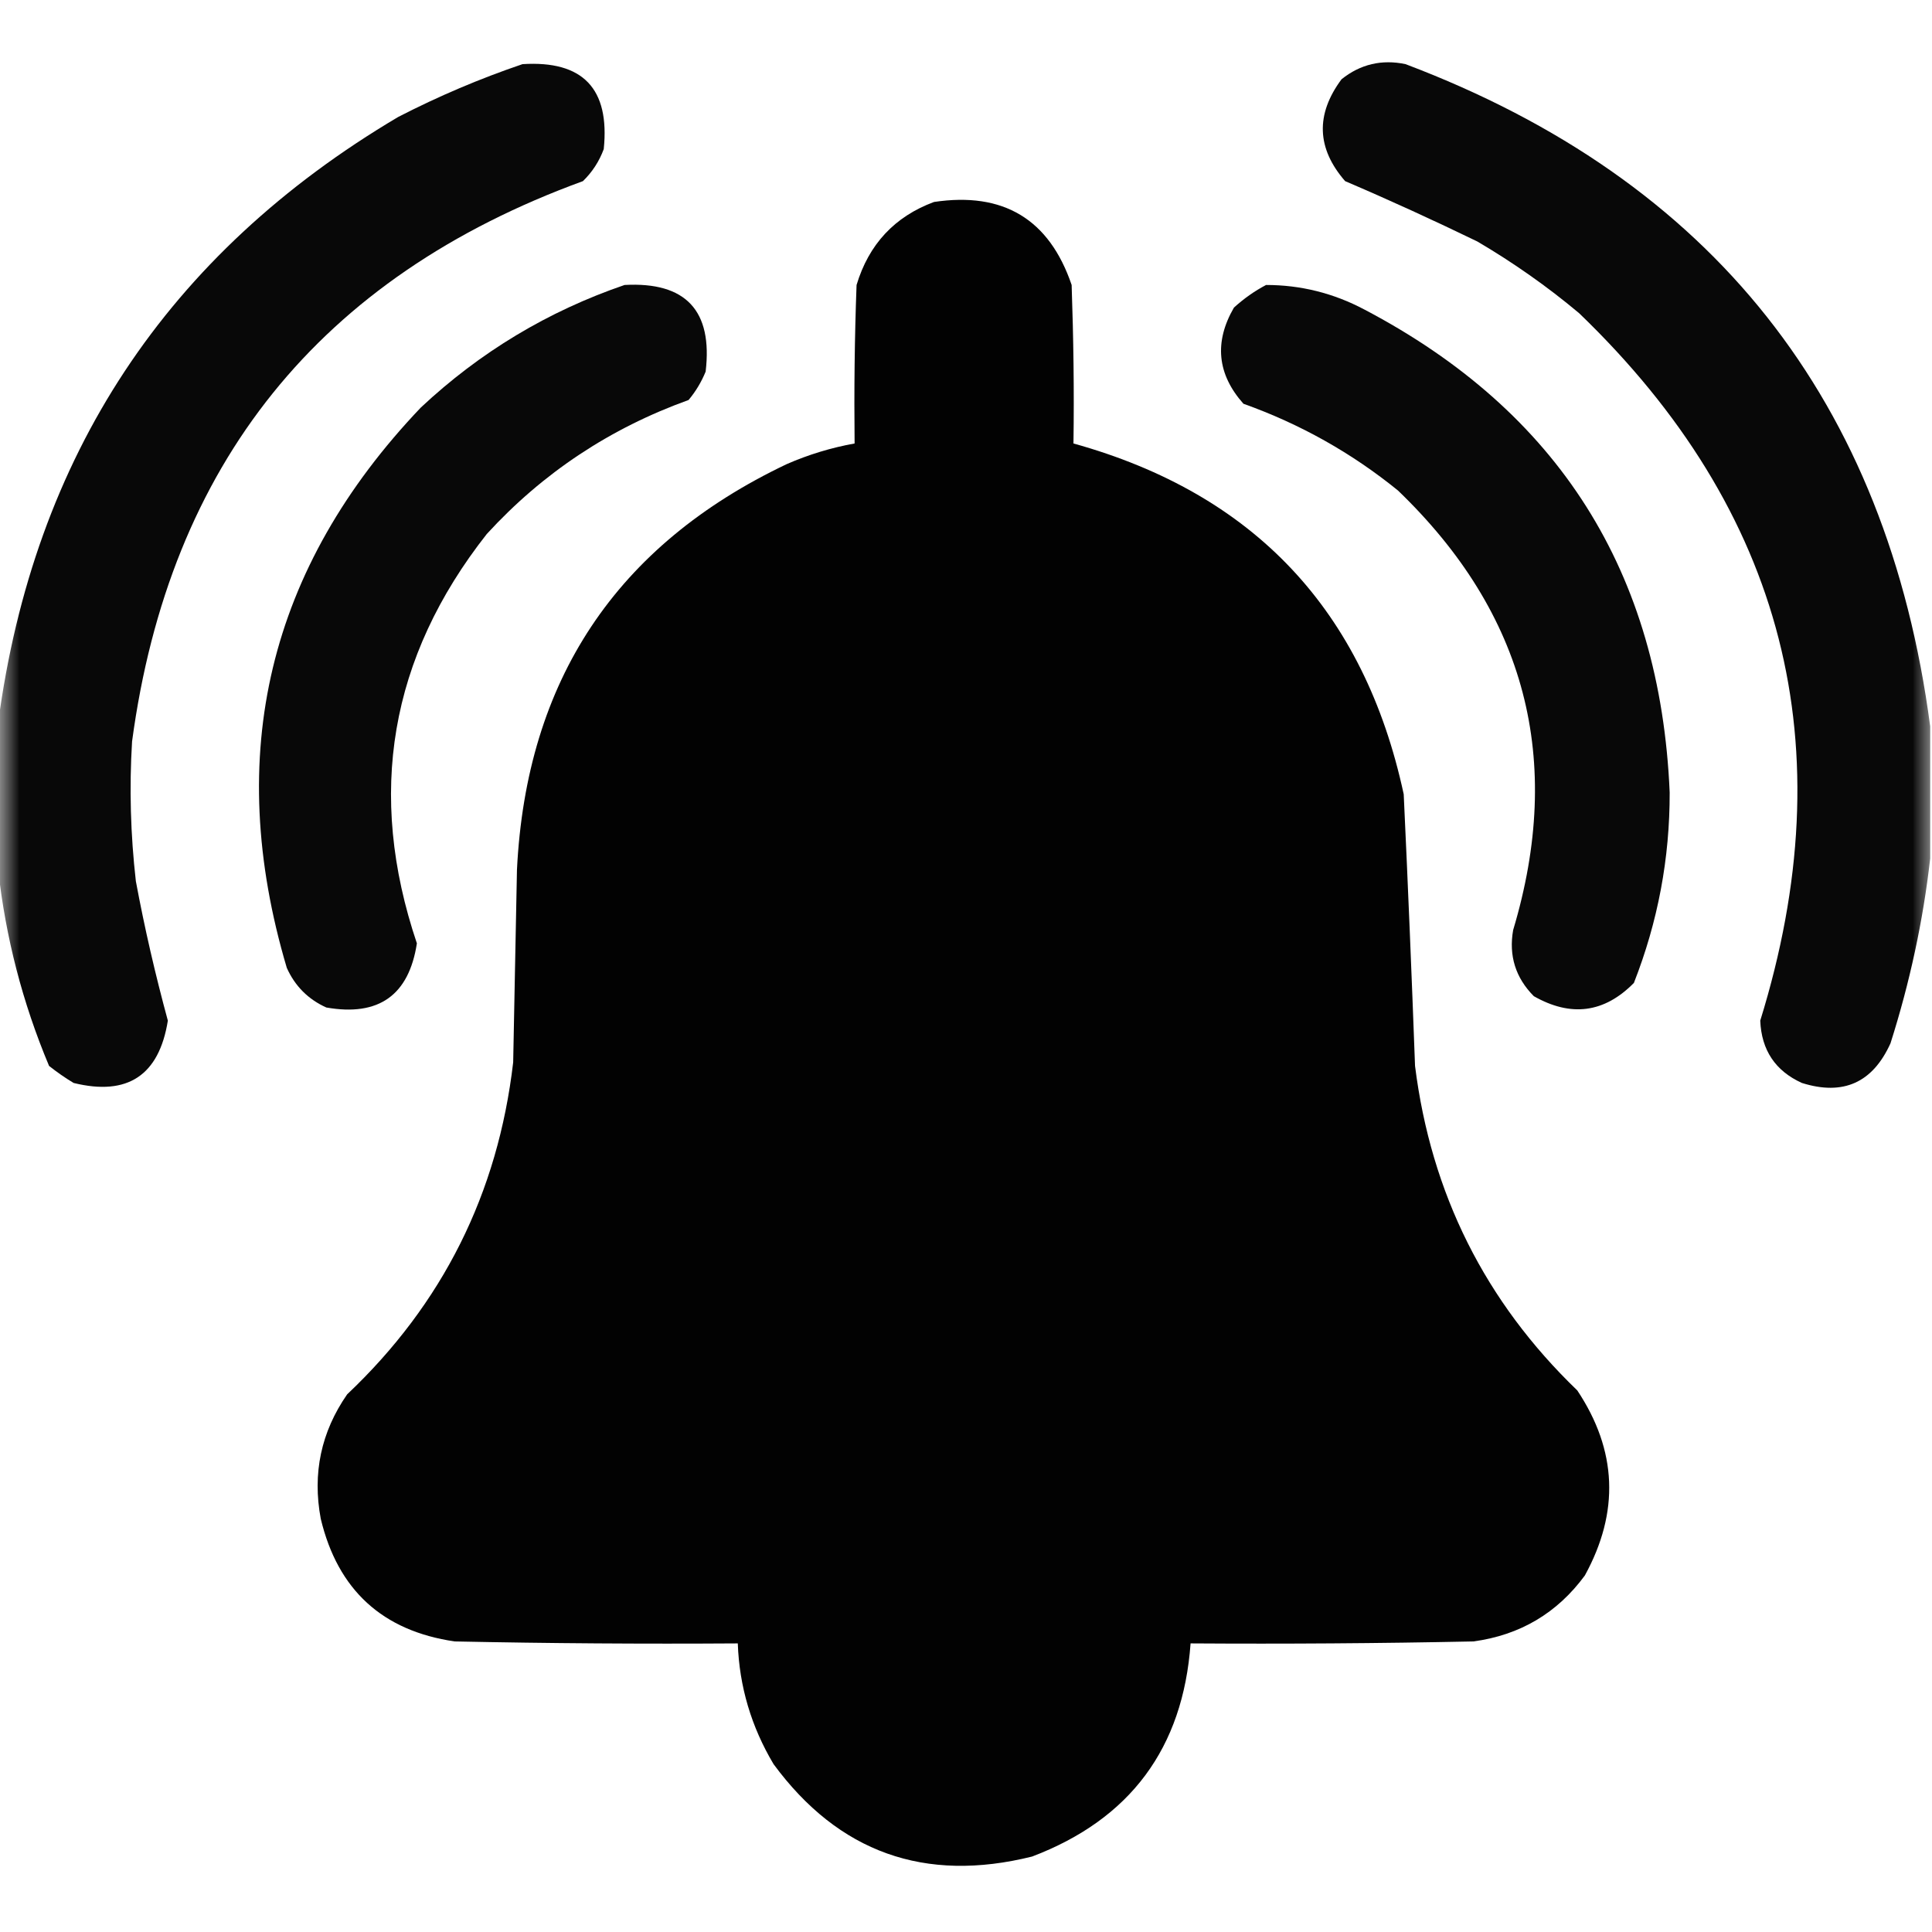 <?xml version="1.0" encoding="UTF-8"?>
<svg xmlns="http://www.w3.org/2000/svg" xmlns:xlink="http://www.w3.org/1999/xlink" width="50px" height="50px" viewBox="0 0 50 50" version="1.1">
<defs>
<filter id="alpha" filterUnits="objectBoundingBox" x="0%" y="0%" width="100%" height="100%">
  <feColorMatrix type="matrix" in="SourceGraphic" values="0 0 0 0 1 0 0 0 0 1 0 0 0 0 1 0 0 0 1 0"/>
</filter>
<mask id="mask0">
  <g filter="url(#alpha)">
<rect x="0" y="0" width="50" height="50" style="fill:rgb(0%,0%,0%);fill-opacity:0.965;stroke:none;"/>
  </g>
</mask>
<clipPath id="clip1">
  <rect x="0" y="0" width="50" height="50"/>
</clipPath>
<g id="surface5" clip-path="url(#clip1)">
<path style=" stroke:none;fill-rule:evenodd;fill:rgb(0%,0%,0%);fill-opacity:1;" d="M -0.047 22.508 C -0.047 21.242 -0.047 19.969 -0.047 18.703 C 0.871 11.797 4.324 6.57 10.305 3.027 C 11.344 2.492 12.418 2.035 13.523 1.66 C 15.086 1.562 15.785 2.293 15.625 3.859 C 15.508 4.176 15.328 4.453 15.086 4.688 C 8.273 7.172 4.383 12.008 3.418 19.188 C 3.344 20.398 3.379 21.602 3.516 22.805 C 3.742 24.02 4.02 25.223 4.344 26.414 C 4.117 27.832 3.301 28.371 1.906 28.027 C 1.684 27.895 1.473 27.746 1.27 27.586 C 0.582 25.949 0.145 24.254 -0.047 22.508 Z M -0.047 22.508 "/>
</g>
<mask id="mask1">
  <g filter="url(#alpha)">
<rect x="0" y="0" width="50" height="50" style="fill:rgb(0%,0%,0%);fill-opacity:0.965;stroke:none;"/>
  </g>
</mask>
<clipPath id="clip2">
  <rect x="0" y="0" width="50" height="50"/>
</clipPath>
<g id="surface8" clip-path="url(#clip2)">
<path style=" stroke:none;fill-rule:evenodd;fill:rgb(0%,0%,0%);fill-opacity:1;" d="M 49.953 18.797 C 49.953 19.938 49.953 21.078 49.953 22.219 C 49.77 23.832 49.426 25.426 48.926 27 C 48.465 28.02 47.703 28.363 46.633 28.027 C 45.945 27.715 45.586 27.176 45.555 26.414 C 47.75 19.328 46.188 13.223 40.867 8.105 C 40.043 7.414 39.164 6.797 38.234 6.25 C 37.105 5.703 35.965 5.18 34.812 4.688 C 34.074 3.84 34.043 2.961 34.719 2.051 C 35.207 1.66 35.762 1.531 36.375 1.66 C 44.316 4.664 48.84 10.375 49.953 18.797 Z M 49.953 18.797 "/>
</g>
<mask id="mask2">
  <g filter="url(#alpha)">
<rect x="0" y="0" width="50" height="50" style="fill:rgb(0%,0%,0%);fill-opacity:0.992;stroke:none;"/>
  </g>
</mask>
<clipPath id="clip3">
  <rect x="0" y="0" width="50" height="50"/>
</clipPath>
<g id="surface11" clip-path="url(#clip3)">
<path style=" stroke:none;fill-rule:evenodd;fill:rgb(0%,0%,0%);fill-opacity:1;" d="M 24.172 5.227 C 25.969 4.957 27.156 5.676 27.734 7.375 C 27.781 8.738 27.801 10.105 27.781 11.477 C 32.457 12.777 35.305 15.805 36.328 20.555 C 36.438 22.898 36.535 25.242 36.621 27.586 C 37.035 30.891 38.438 33.691 40.82 35.984 C 41.852 37.535 41.918 39.129 41.016 40.773 C 40.301 41.746 39.34 42.316 38.133 42.48 C 35.695 42.531 33.254 42.547 30.812 42.531 C 30.617 45.242 29.25 47.082 26.711 48.047 C 23.934 48.738 21.703 47.941 20.02 45.656 C 19.445 44.691 19.133 43.648 19.094 42.531 C 16.648 42.547 14.207 42.531 11.766 42.48 C 9.898 42.207 8.742 41.148 8.301 39.305 C 8.082 38.133 8.309 37.059 8.984 36.086 C 11.453 33.75 12.887 30.887 13.281 27.492 C 13.312 25.828 13.348 24.172 13.379 22.508 C 13.621 17.609 15.949 14.109 20.359 12.012 C 20.93 11.762 21.516 11.586 22.117 11.477 C 22.102 10.105 22.117 8.738 22.168 7.375 C 22.484 6.324 23.152 5.605 24.172 5.227 Z M 24.172 5.227 "/>
</g>
<mask id="mask3">
  <g filter="url(#alpha)">
<rect x="0" y="0" width="50" height="50" style="fill:rgb(0%,0%,0%);fill-opacity:0.965;stroke:none;"/>
  </g>
</mask>
<clipPath id="clip4">
  <rect x="0" y="0" width="50" height="50"/>
</clipPath>
<g id="surface14" clip-path="url(#clip4)">
<path style=" stroke:none;fill-rule:evenodd;fill:rgb(0%,0%,0%);fill-opacity:1;" d="M 16.164 7.375 C 17.75 7.289 18.449 8.039 18.262 9.617 C 18.152 9.887 18.004 10.133 17.82 10.352 C 15.793 11.082 14.051 12.234 12.598 13.82 C 10.086 17.012 9.484 20.547 10.789 24.414 C 10.582 25.758 9.801 26.312 8.445 26.074 C 7.977 25.863 7.633 25.52 7.422 25.047 C 5.785 19.531 6.941 14.695 10.891 10.547 C 12.422 9.113 14.18 8.055 16.164 7.375 Z M 16.164 7.375 "/>
</g>
<mask id="mask4">
  <g filter="url(#alpha)">
<rect x="0" y="0" width="50" height="50" style="fill:rgb(0%,0%,0%);fill-opacity:0.965;stroke:none;"/>
  </g>
</mask>
<clipPath id="clip5">
  <rect x="0" y="0" width="50" height="50"/>
</clipPath>
<g id="surface17" clip-path="url(#clip5)">
<path style=" stroke:none;fill-rule:evenodd;fill:rgb(0%,0%,0%);fill-opacity:1;" d="M 32.766 7.375 C 33.66 7.375 34.508 7.586 35.305 8.008 C 40.332 10.645 42.969 14.809 43.211 20.508 C 43.215 22.215 42.906 23.855 42.285 25.438 C 41.52 26.215 40.656 26.328 39.695 25.781 C 39.223 25.305 39.043 24.734 39.16 24.07 C 40.48 19.668 39.488 15.875 36.18 12.695 C 34.984 11.723 33.648 10.973 32.18 10.449 C 31.5 9.684 31.418 8.852 31.934 7.961 C 32.191 7.727 32.469 7.531 32.766 7.375 Z M 32.766 7.375 "/>
</g>
</defs>
<g id="surface1">
<use xlink:href="#surface5" mask="url(#mask0)"/>
<use xlink:href="#surface8" mask="url(#mask1)"/>
<use xlink:href="#surface11" mask="url(#mask2)"/>
<use xlink:href="#surface14" mask="url(#mask3)"/>
<use xlink:href="#surface17" mask="url(#mask4)"/>
</g>
</svg>
